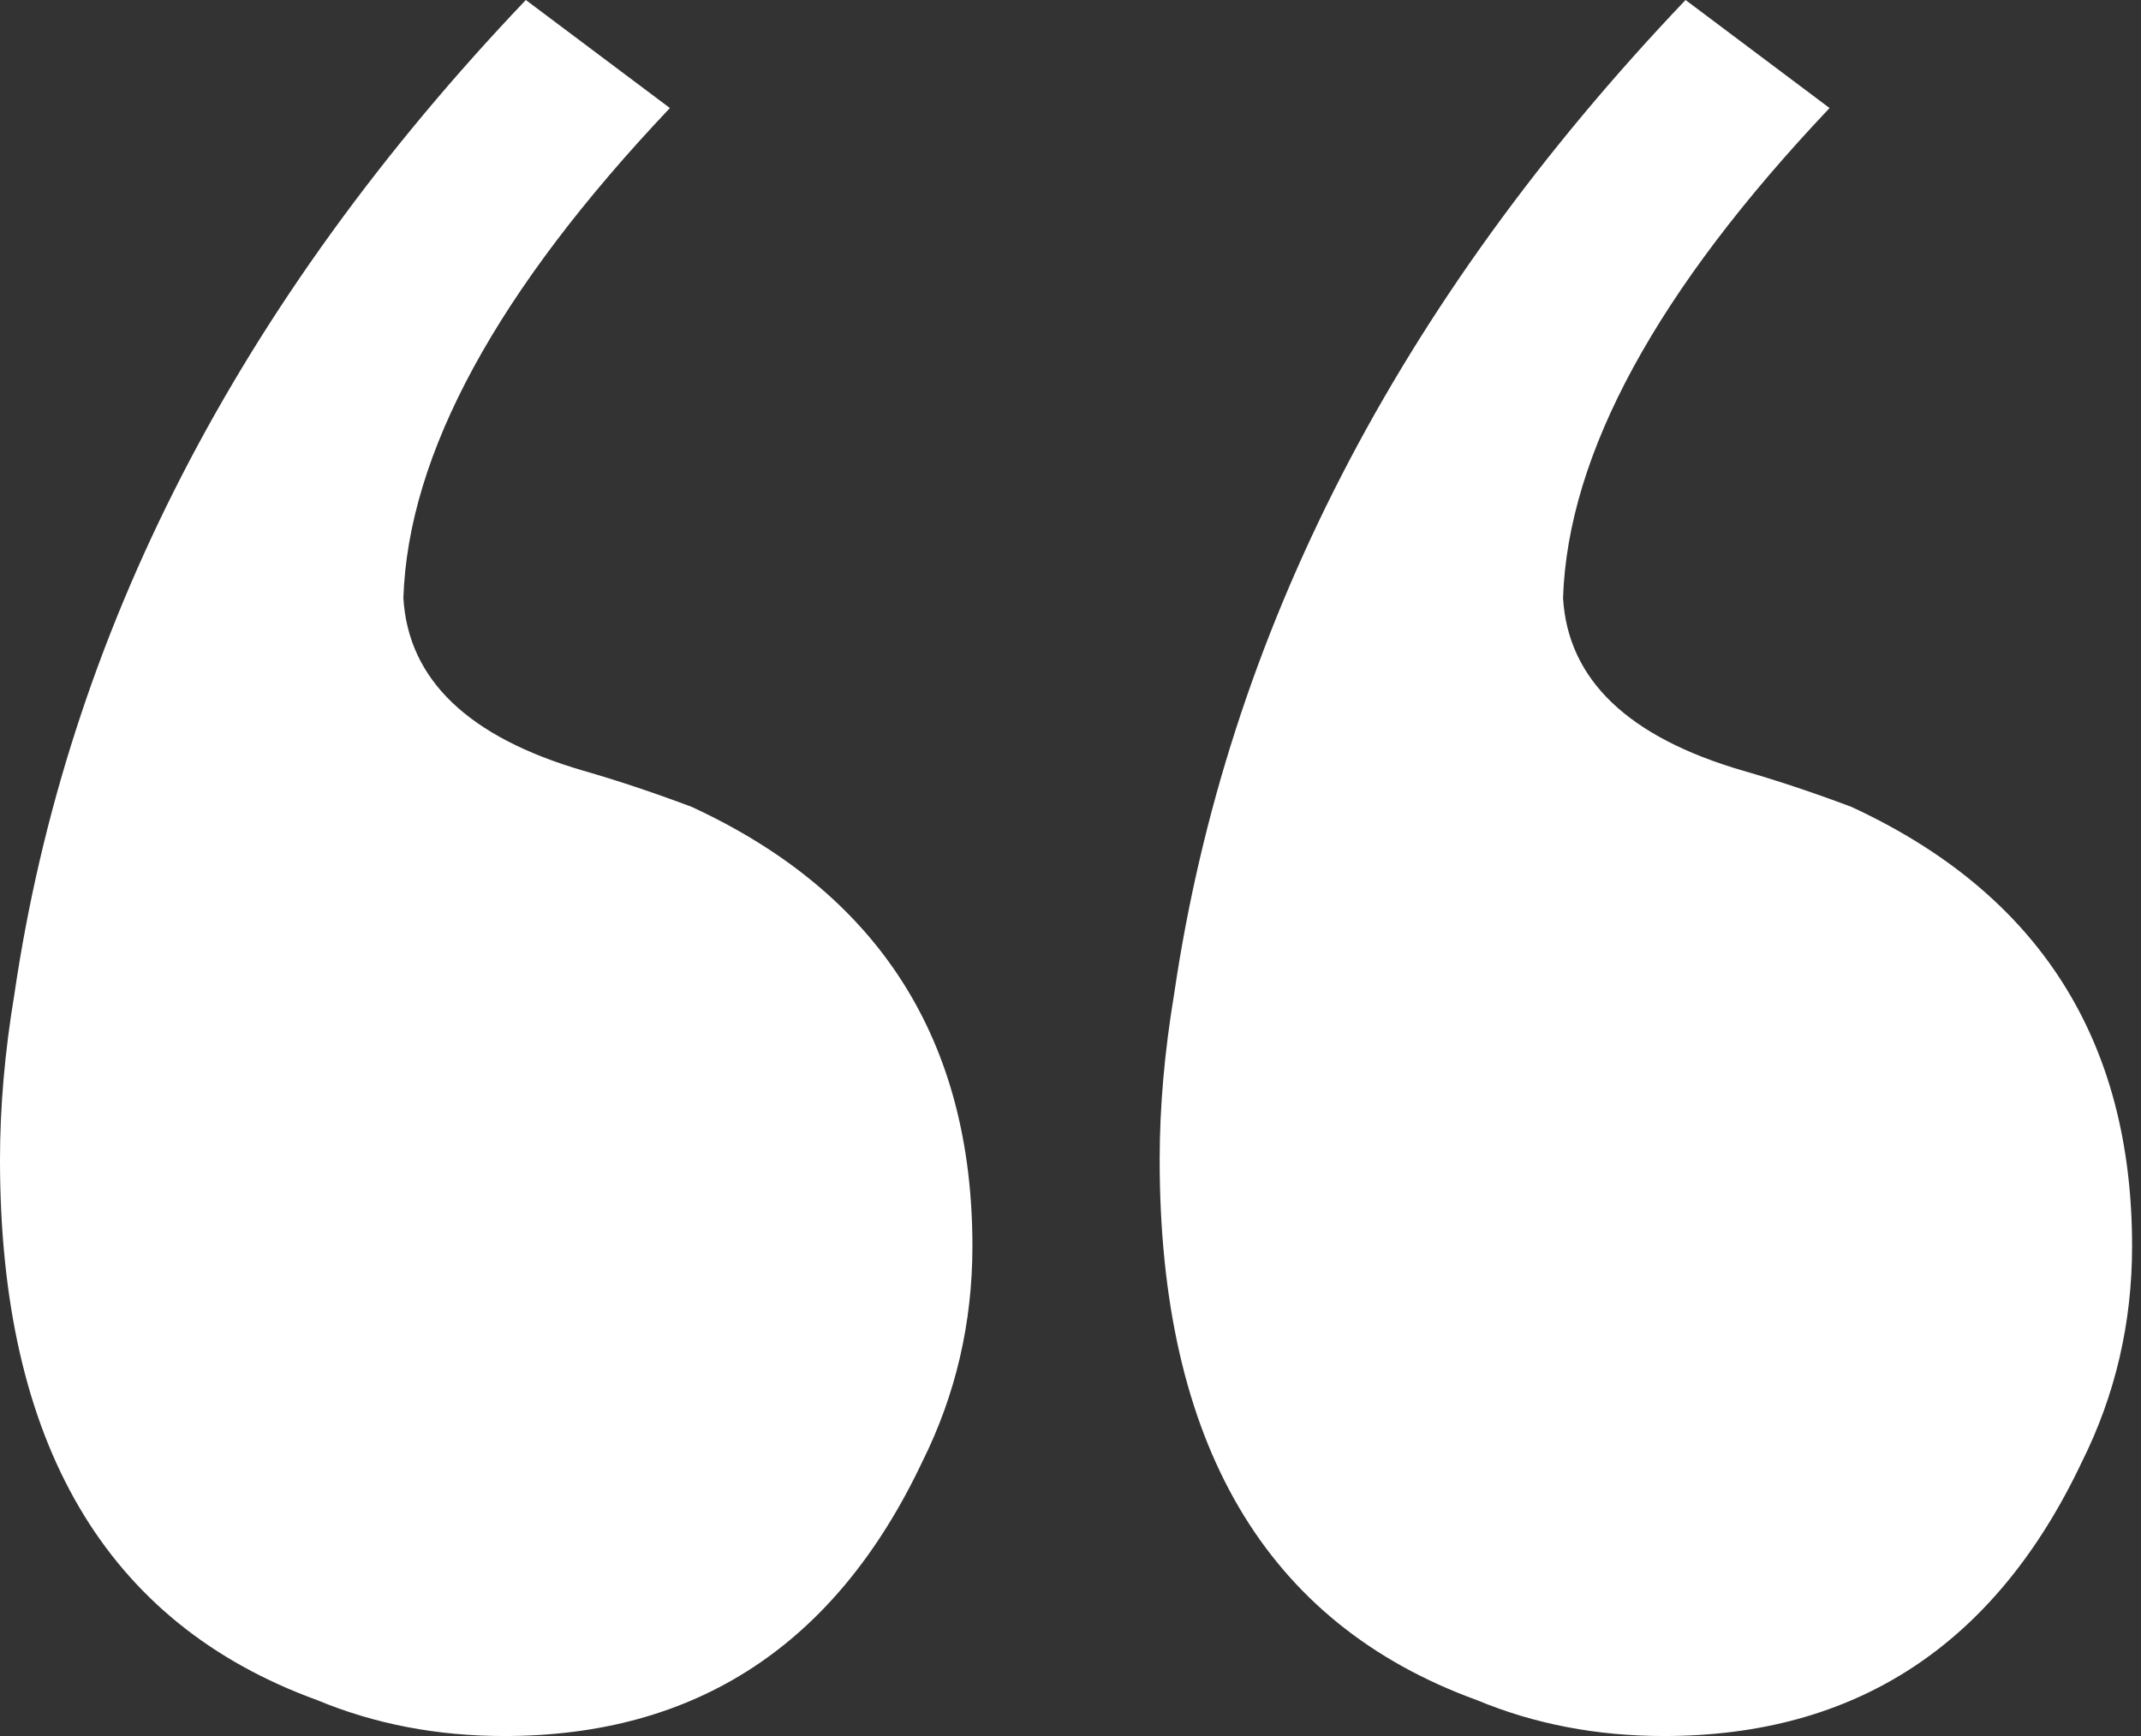 <svg width="37" height="30" viewBox="0 0 37 30" fill="none" xmlns="http://www.w3.org/2000/svg">
<rect x="0" y="0" width="37" height="30" fill="#333333" stroke="none"/>
<path d="M0 20.041C0 19.129 0.083 18.174 0.249 17.178C1.162 10.954 4.108 5.228 9.087 0L11.577 1.867C8.589 5.021 7.054 7.842 6.971 10.332C7.054 11.743 8.091 12.739 10.083 13.319C10.664 13.486 11.286 13.693 11.95 13.942C15.187 15.436 16.805 17.967 16.805 21.535C16.805 22.863 16.515 24.108 15.934 25.27C14.44 28.423 12.033 30 8.714 30C7.552 30 6.473 29.793 5.477 29.378C1.826 28.05 0 24.938 0 20.041ZM20.041 20.041C20.041 19.129 20.125 18.174 20.291 17.178C21.203 10.954 24.149 5.228 29.129 0L31.618 1.867C28.631 5.021 27.095 7.842 27.012 10.332C27.095 11.743 28.133 12.739 30.125 13.319C30.705 13.486 31.328 13.693 31.992 13.942C35.228 15.436 36.846 17.967 36.846 21.535C36.846 22.863 36.556 24.108 35.975 25.27C34.481 28.423 32.075 30 28.755 30C27.593 30 26.515 29.793 25.519 29.378C21.867 28.05 20.041 24.938 20.041 20.041Z" fill="white"/>
</svg>
